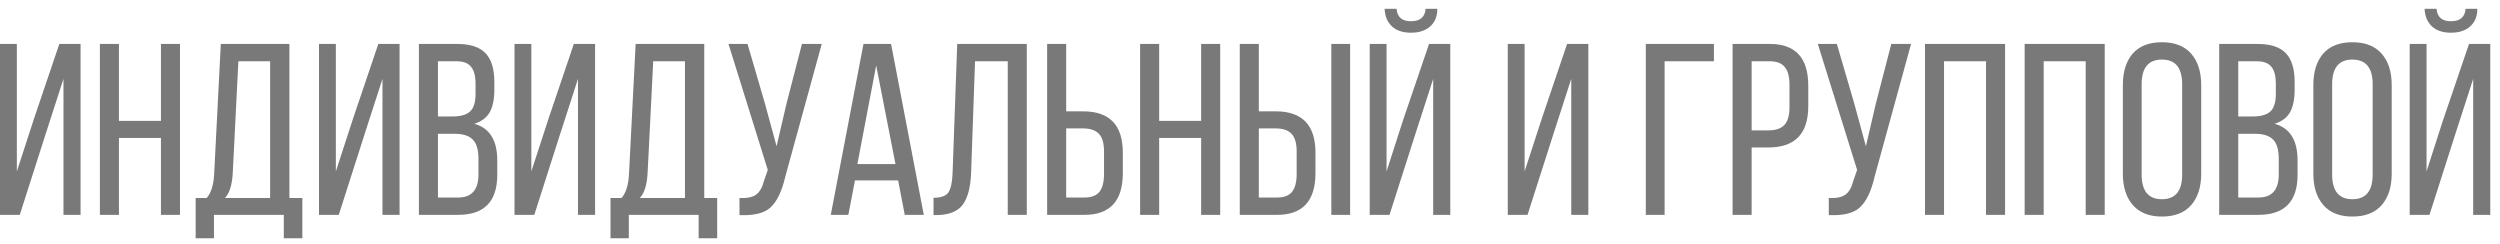 <?xml version="1.0" encoding="UTF-8"?> <svg xmlns="http://www.w3.org/2000/svg" width="256" height="25" viewBox="0 0 256 25" fill="none"> <path opacity="0.7" d="M6.5 8.075L4.625 13.875L2.025 22H7.07805e-08V4.5H1.725V17.55L3.525 12.025L6.075 4.5H8.25V22H6.5V8.075ZM16.48 14.125H12.18V22H10.229V4.5H12.18V12.375H16.48V4.5H18.43V22H16.48V14.125ZM30.96 24.4H29.06V22H21.91V24.4H20.035V20.275H21.16C21.626 19.758 21.885 18.908 21.935 17.725L22.61 4.5H29.635V20.275H30.96V24.4ZM24.41 6.275L23.835 17.7C23.768 18.933 23.501 19.792 23.035 20.275H27.66V6.275H24.41ZM39.166 8.075L37.291 13.875L34.691 22H32.666V4.5H34.391V17.55L36.191 12.025L38.741 4.5H40.916V22H39.166V8.075ZM42.895 4.5H46.821C48.154 4.5 49.12 4.817 49.721 5.45C50.321 6.083 50.62 7.058 50.62 8.375V9.2C50.62 10.167 50.462 10.933 50.145 11.5C49.829 12.05 49.304 12.442 48.571 12.675C50.137 13.108 50.92 14.358 50.92 16.425V17.9C50.92 20.633 49.587 22 46.92 22H42.895V4.5ZM44.846 11.925H46.346C47.162 11.925 47.754 11.758 48.12 11.425C48.504 11.092 48.696 10.483 48.696 9.6V8.575C48.696 7.792 48.545 7.217 48.245 6.85C47.946 6.467 47.454 6.275 46.77 6.275H44.846V11.925ZM44.846 20.225H46.92C48.304 20.225 48.995 19.433 48.995 17.85V16.3C48.995 15.35 48.804 14.683 48.42 14.3C48.037 13.9 47.412 13.7 46.545 13.7H44.846V20.225ZM59.185 8.075L57.31 13.875L54.711 22H52.685V4.5H54.41V17.55L56.211 12.025L58.761 4.5H60.935V22H59.185V8.075ZM73.44 24.4H71.54V22H64.39V24.4H62.515V20.275H63.64C64.107 19.758 64.365 18.908 64.415 17.725L65.09 4.5H72.115V20.275H73.44V24.4ZM66.89 6.275L66.315 17.7C66.248 18.933 65.982 19.792 65.515 20.275H70.14V6.275H66.89ZM84.147 4.5L80.397 18.15C80.063 19.583 79.572 20.608 78.921 21.225C78.288 21.825 77.222 22.092 75.722 22.025V20.275C76.472 20.308 77.03 20.2 77.397 19.95C77.78 19.683 78.055 19.217 78.222 18.55L78.621 17.4L74.597 4.5H76.546L78.322 10.575L79.522 14.975L80.546 10.575L82.121 4.5H84.147ZM91.971 18.475H87.546L86.871 22H85.071L88.421 4.5H91.246L94.596 22H92.646L91.971 18.475ZM89.721 6.7L87.796 16.8H91.696L89.721 6.7ZM103.193 6.275H99.843L99.443 17.65C99.393 19.133 99.11 20.233 98.593 20.95C98.076 21.65 97.185 22.008 95.918 22.025H95.593V20.25C96.36 20.25 96.868 20.067 97.118 19.7C97.368 19.317 97.51 18.667 97.543 17.75L98.018 4.5H105.143V22H103.193V6.275ZM109.177 11.4H110.902C113.618 11.4 114.977 12.808 114.977 15.625V17.725C114.977 20.575 113.668 22 111.052 22H107.227V4.5H109.177V11.4ZM109.177 20.225H111.052C111.752 20.225 112.26 20.033 112.577 19.65C112.893 19.25 113.052 18.642 113.052 17.825V15.5C113.052 14.667 112.877 14.067 112.527 13.7C112.177 13.333 111.635 13.15 110.902 13.15H109.177V20.225ZM122.998 14.125H118.698V22H116.748V4.5H118.698V12.375H122.998V4.5H124.948V22H122.998V14.125ZM128.903 11.4H130.628C133.345 11.4 134.703 12.808 134.703 15.625V17.725C134.703 20.575 133.395 22 130.778 22H126.953V4.5H128.903V11.4ZM136.328 4.5H138.253V22H136.328V4.5ZM128.903 20.225H130.778C131.478 20.225 131.986 20.033 132.303 19.65C132.62 19.25 132.778 18.642 132.778 17.825V15.5C132.778 14.667 132.603 14.067 132.253 13.7C131.903 13.333 131.361 13.15 130.628 13.15H128.903V20.225ZM145.984 0.9H147.184C147.184 1.667 146.942 2.267 146.459 2.7C145.975 3.133 145.317 3.35 144.484 3.35C143.65 3.35 143 3.133 142.534 2.7C142.067 2.267 141.817 1.667 141.784 0.9H143.009C143.075 1.75 143.567 2.175 144.484 2.175C145.417 2.175 145.917 1.75 145.984 0.9ZM146.759 8.075L144.934 13.725L142.284 22H140.259V4.5H141.984V17.55L143.634 12.425L146.334 4.5H148.509V22H146.759V8.075ZM160.895 8.075L159.02 13.875L156.42 22H154.395V4.5H156.12V17.55L157.92 12.025L160.47 4.5H162.645V22H160.895V8.075ZM175.506 6.275H170.456V22H168.531V4.5H175.506V6.275ZM177.417 4.5H181.242C183.859 4.5 185.167 5.925 185.167 8.775V10.875C185.167 13.692 183.809 15.1 181.092 15.1H179.367V22H177.417V4.5ZM179.367 13.35H181.092C181.825 13.35 182.367 13.167 182.717 12.8C183.067 12.433 183.242 11.833 183.242 11V8.675C183.242 7.858 183.084 7.258 182.767 6.875C182.45 6.475 181.942 6.275 181.242 6.275H179.367V13.35ZM195.694 4.5L191.944 18.15C191.611 19.583 191.119 20.608 190.469 21.225C189.836 21.825 188.769 22.092 187.269 22.025V20.275C188.019 20.308 188.578 20.2 188.944 19.95C189.328 19.683 189.603 19.217 189.769 18.55L190.169 17.4L186.144 4.5H188.094L189.869 10.575L191.069 14.975L192.094 10.575L193.669 4.5H195.694ZM203.369 6.275H199.069V22H197.119V4.5H205.319V22H203.369V6.275ZM213.574 6.275H209.274V22H207.324V4.5H215.524V22H213.574V6.275ZM217.379 17.775V8.725C217.379 7.358 217.713 6.283 218.379 5.5C219.063 4.717 220.063 4.325 221.379 4.325C222.696 4.325 223.696 4.717 224.379 5.5C225.063 6.283 225.404 7.358 225.404 8.725V17.775C225.404 19.142 225.063 20.217 224.379 21C223.696 21.783 222.696 22.175 221.379 22.175C220.079 22.175 219.088 21.783 218.404 21C217.721 20.217 217.379 19.142 217.379 17.775ZM219.304 8.625V17.875C219.304 19.558 219.996 20.4 221.379 20.4C222.763 20.4 223.454 19.558 223.454 17.875V8.625C223.454 6.942 222.763 6.1 221.379 6.1C219.996 6.1 219.304 6.942 219.304 8.625ZM227.246 4.5H231.171C232.504 4.5 233.471 4.817 234.071 5.45C234.671 6.083 234.971 7.058 234.971 8.375V9.2C234.971 10.167 234.813 10.933 234.496 11.5C234.179 12.05 233.654 12.442 232.921 12.675C234.488 13.108 235.271 14.358 235.271 16.425V17.9C235.271 20.633 233.938 22 231.271 22H227.246V4.5ZM229.196 11.925H230.696C231.513 11.925 232.104 11.758 232.471 11.425C232.854 11.092 233.046 10.483 233.046 9.6V8.575C233.046 7.792 232.896 7.217 232.596 6.85C232.296 6.467 231.804 6.275 231.121 6.275H229.196V11.925ZM229.196 20.225H231.271C232.654 20.225 233.346 19.433 233.346 17.85V16.3C233.346 15.35 233.154 14.683 232.771 14.3C232.388 13.9 231.763 13.7 230.896 13.7H229.196V20.225ZM236.886 17.775V8.725C236.886 7.358 237.219 6.283 237.886 5.5C238.569 4.717 239.569 4.325 240.886 4.325C242.203 4.325 243.203 4.717 243.886 5.5C244.569 6.283 244.911 7.358 244.911 8.725V17.775C244.911 19.142 244.569 20.217 243.886 21C243.203 21.783 242.203 22.175 240.886 22.175C239.586 22.175 238.594 21.783 237.911 21C237.228 20.217 236.886 19.142 236.886 17.775ZM238.811 8.625V17.875C238.811 19.558 239.503 20.4 240.886 20.4C242.269 20.4 242.961 19.558 242.961 17.875V8.625C242.961 6.942 242.269 6.1 240.886 6.1C239.503 6.1 238.811 6.942 238.811 8.625ZM252.478 0.9H253.678C253.678 1.667 253.436 2.267 252.953 2.7C252.47 3.133 251.811 3.35 250.978 3.35C250.145 3.35 249.495 3.133 249.028 2.7C248.561 2.267 248.311 1.667 248.278 0.9H249.503C249.57 1.75 250.061 2.175 250.978 2.175C251.911 2.175 252.411 1.75 252.478 0.9ZM253.253 8.075L251.428 13.725L248.778 22H246.753V4.5H248.478V17.55L250.128 12.425L252.828 4.5H255.003V22H253.253V8.075Z" fill="#414141"></path> </svg> 